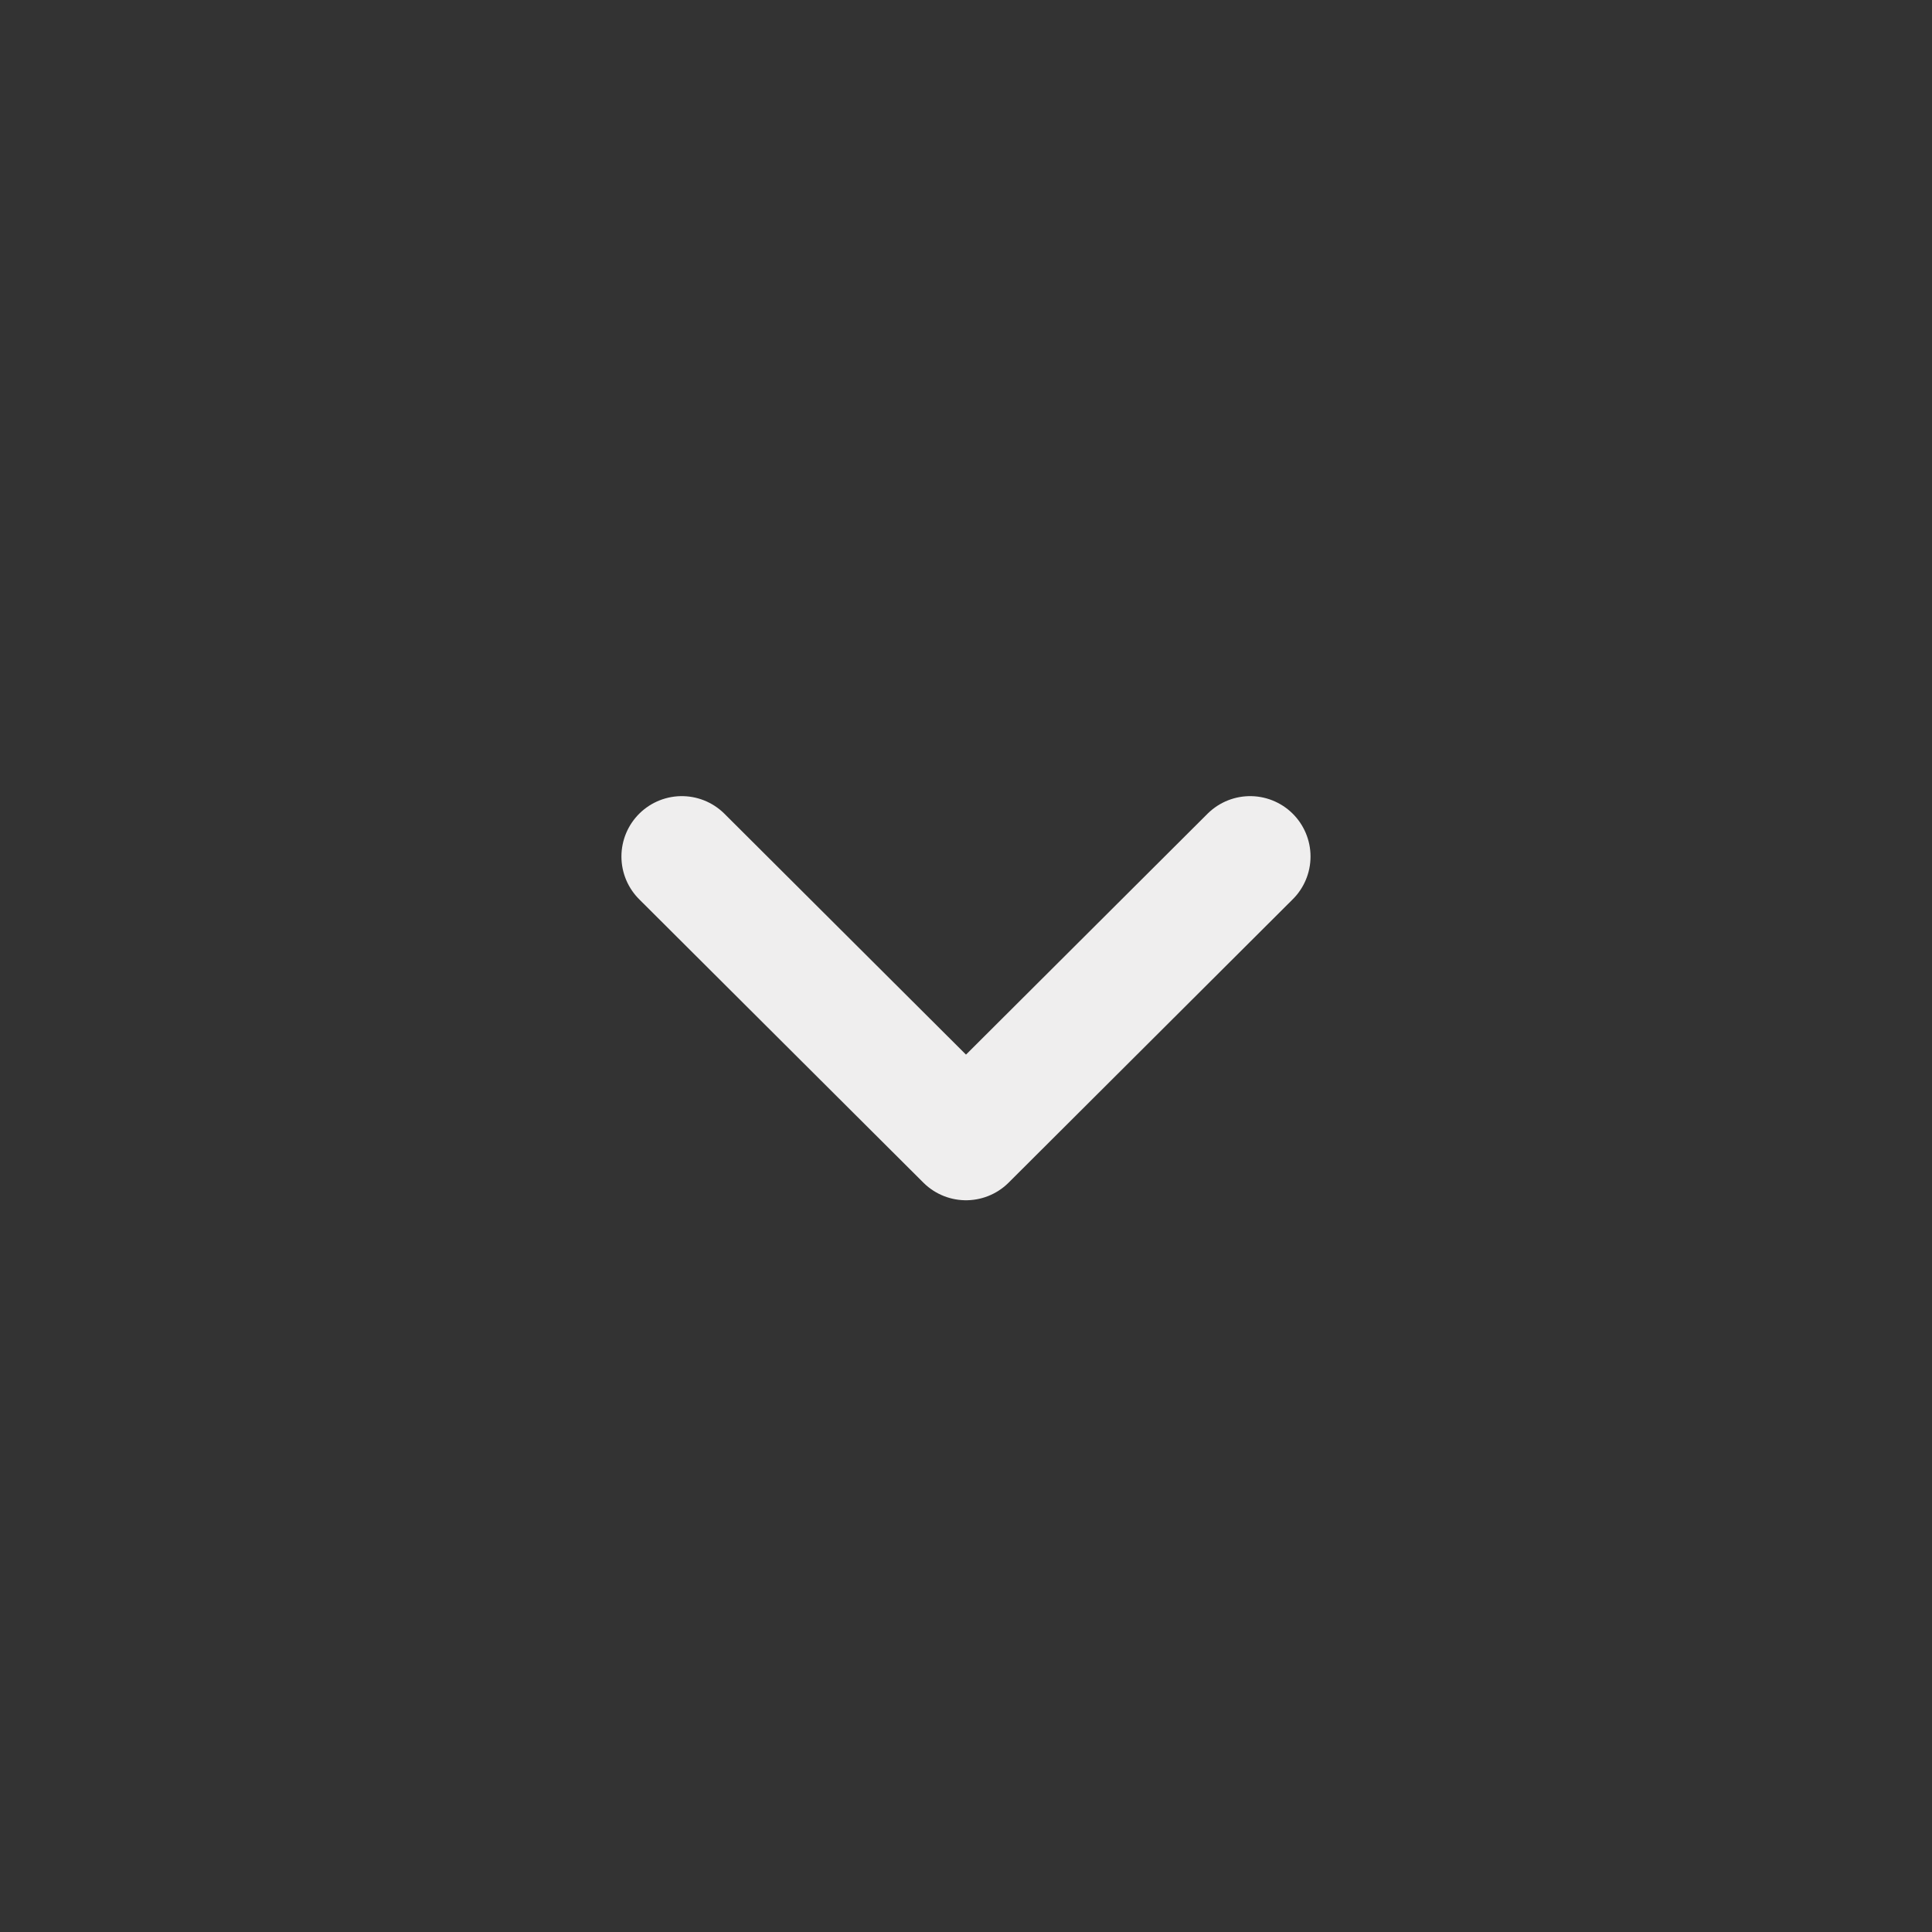 <?xml version="1.0" encoding="UTF-8"?> <svg xmlns="http://www.w3.org/2000/svg" width="40" height="40" viewBox="0 0 40 40" fill="none"><rect x="0" y="0" width="40" height="40" fill="#333333" stroke="none"/> <path d="M14.116 17.733L20 23.6L25.883 17.733" stroke="#EFEEEE" stroke-width="2.5" stroke-linecap="round" stroke-linejoin="round"></path> </svg> 